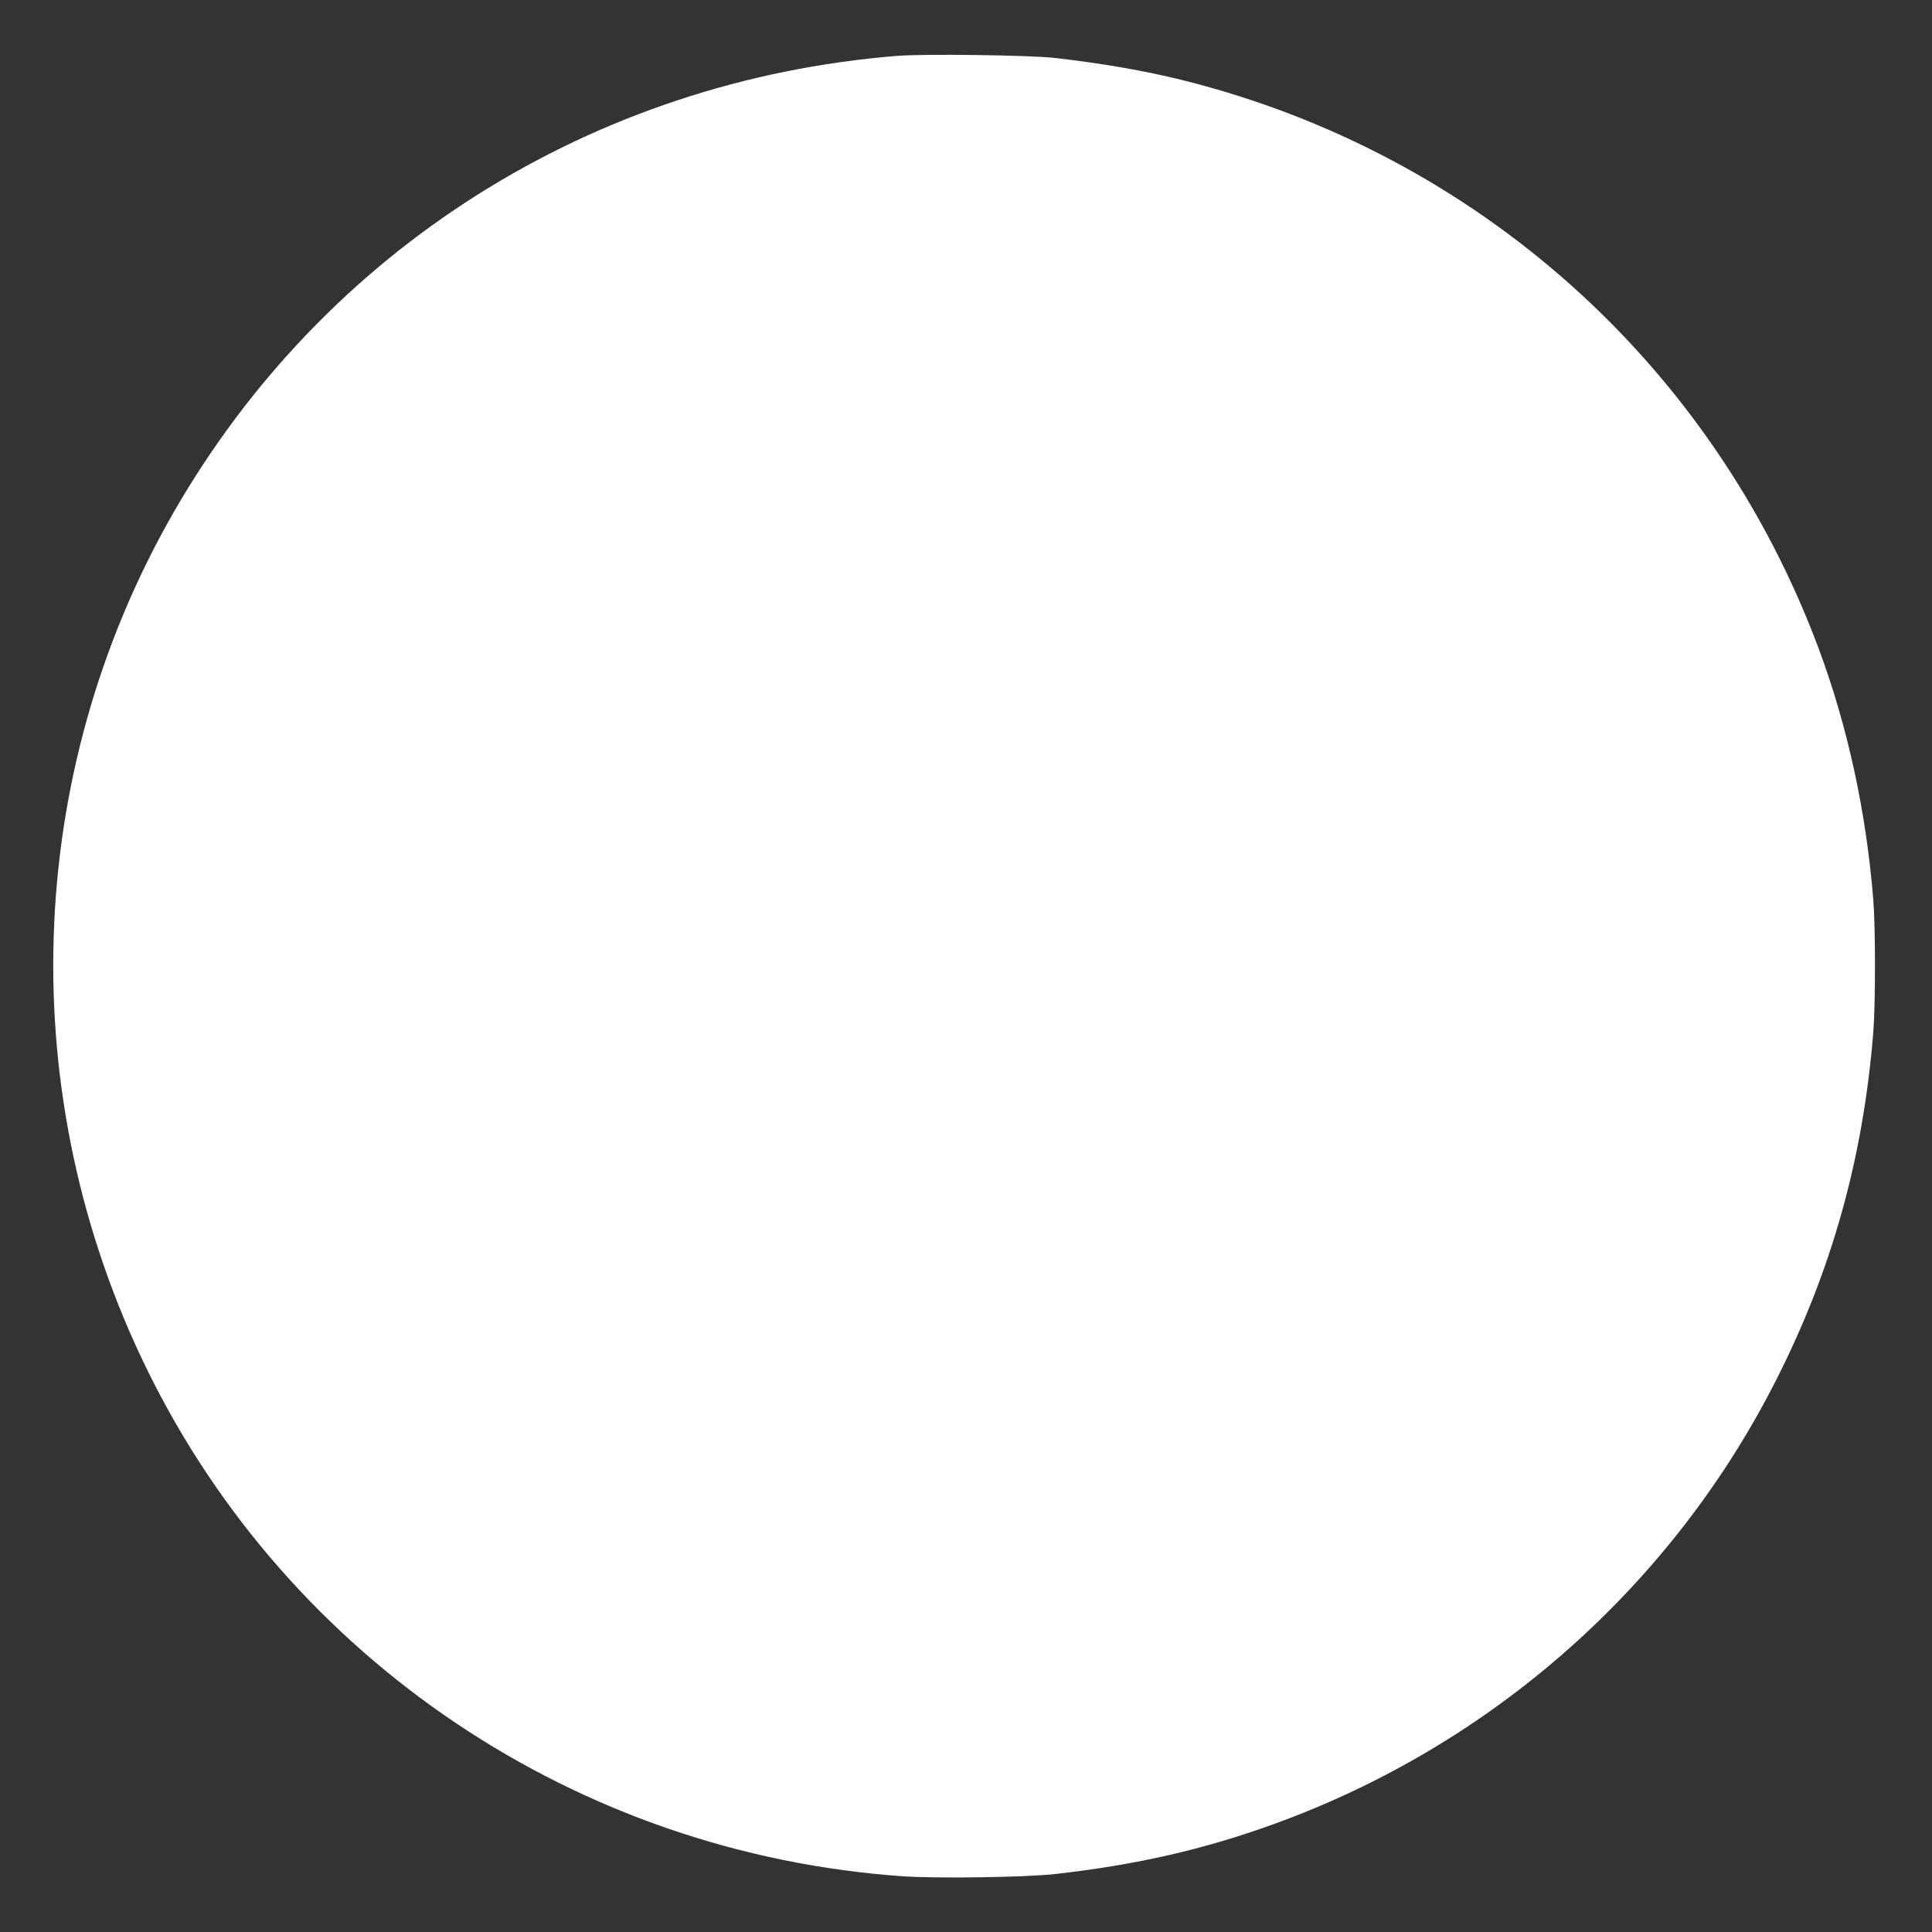 <?xml version="1.0" standalone="no"?>
<!DOCTYPE svg PUBLIC "-//W3C//DTD SVG 20010904//EN"
 "http://www.w3.org/TR/2001/REC-SVG-20010904/DTD/svg10.dtd">
<svg version="1.0" xmlns="http://www.w3.org/2000/svg"
 width="1280pt" height="1280pt" viewBox="0 0 1280 1280"
 preserveAspectRatio="xMidYMid meet">
<rect x="0" y="0" width="1280" height="1280" fill="#333333" stroke="none"/>
<g transform="translate(0,1280) scale(0.1,-0.1)"
fill="#ffffff" stroke="none">
<path d="M5945 12430 c-2022 -163 -3792 -1279 -4795 -3025 -997 -1737 -1063
-3868 -175 -5680 944 -1926 2853 -3206 5009 -3356 224 -15 810 -7 1006 15 535
60 987 163 1452 332 1444 523 2636 1578 3327 2944 368 726 575 1469 642 2300
15 187 15 693 0 880 -47 583 -170 1147 -361 1661 -702 1884 -2266 3282 -4215
3768 -253 63 -532 111 -845 147 -169 19 -865 28 -1045 14z"/>
</g>
</svg>
